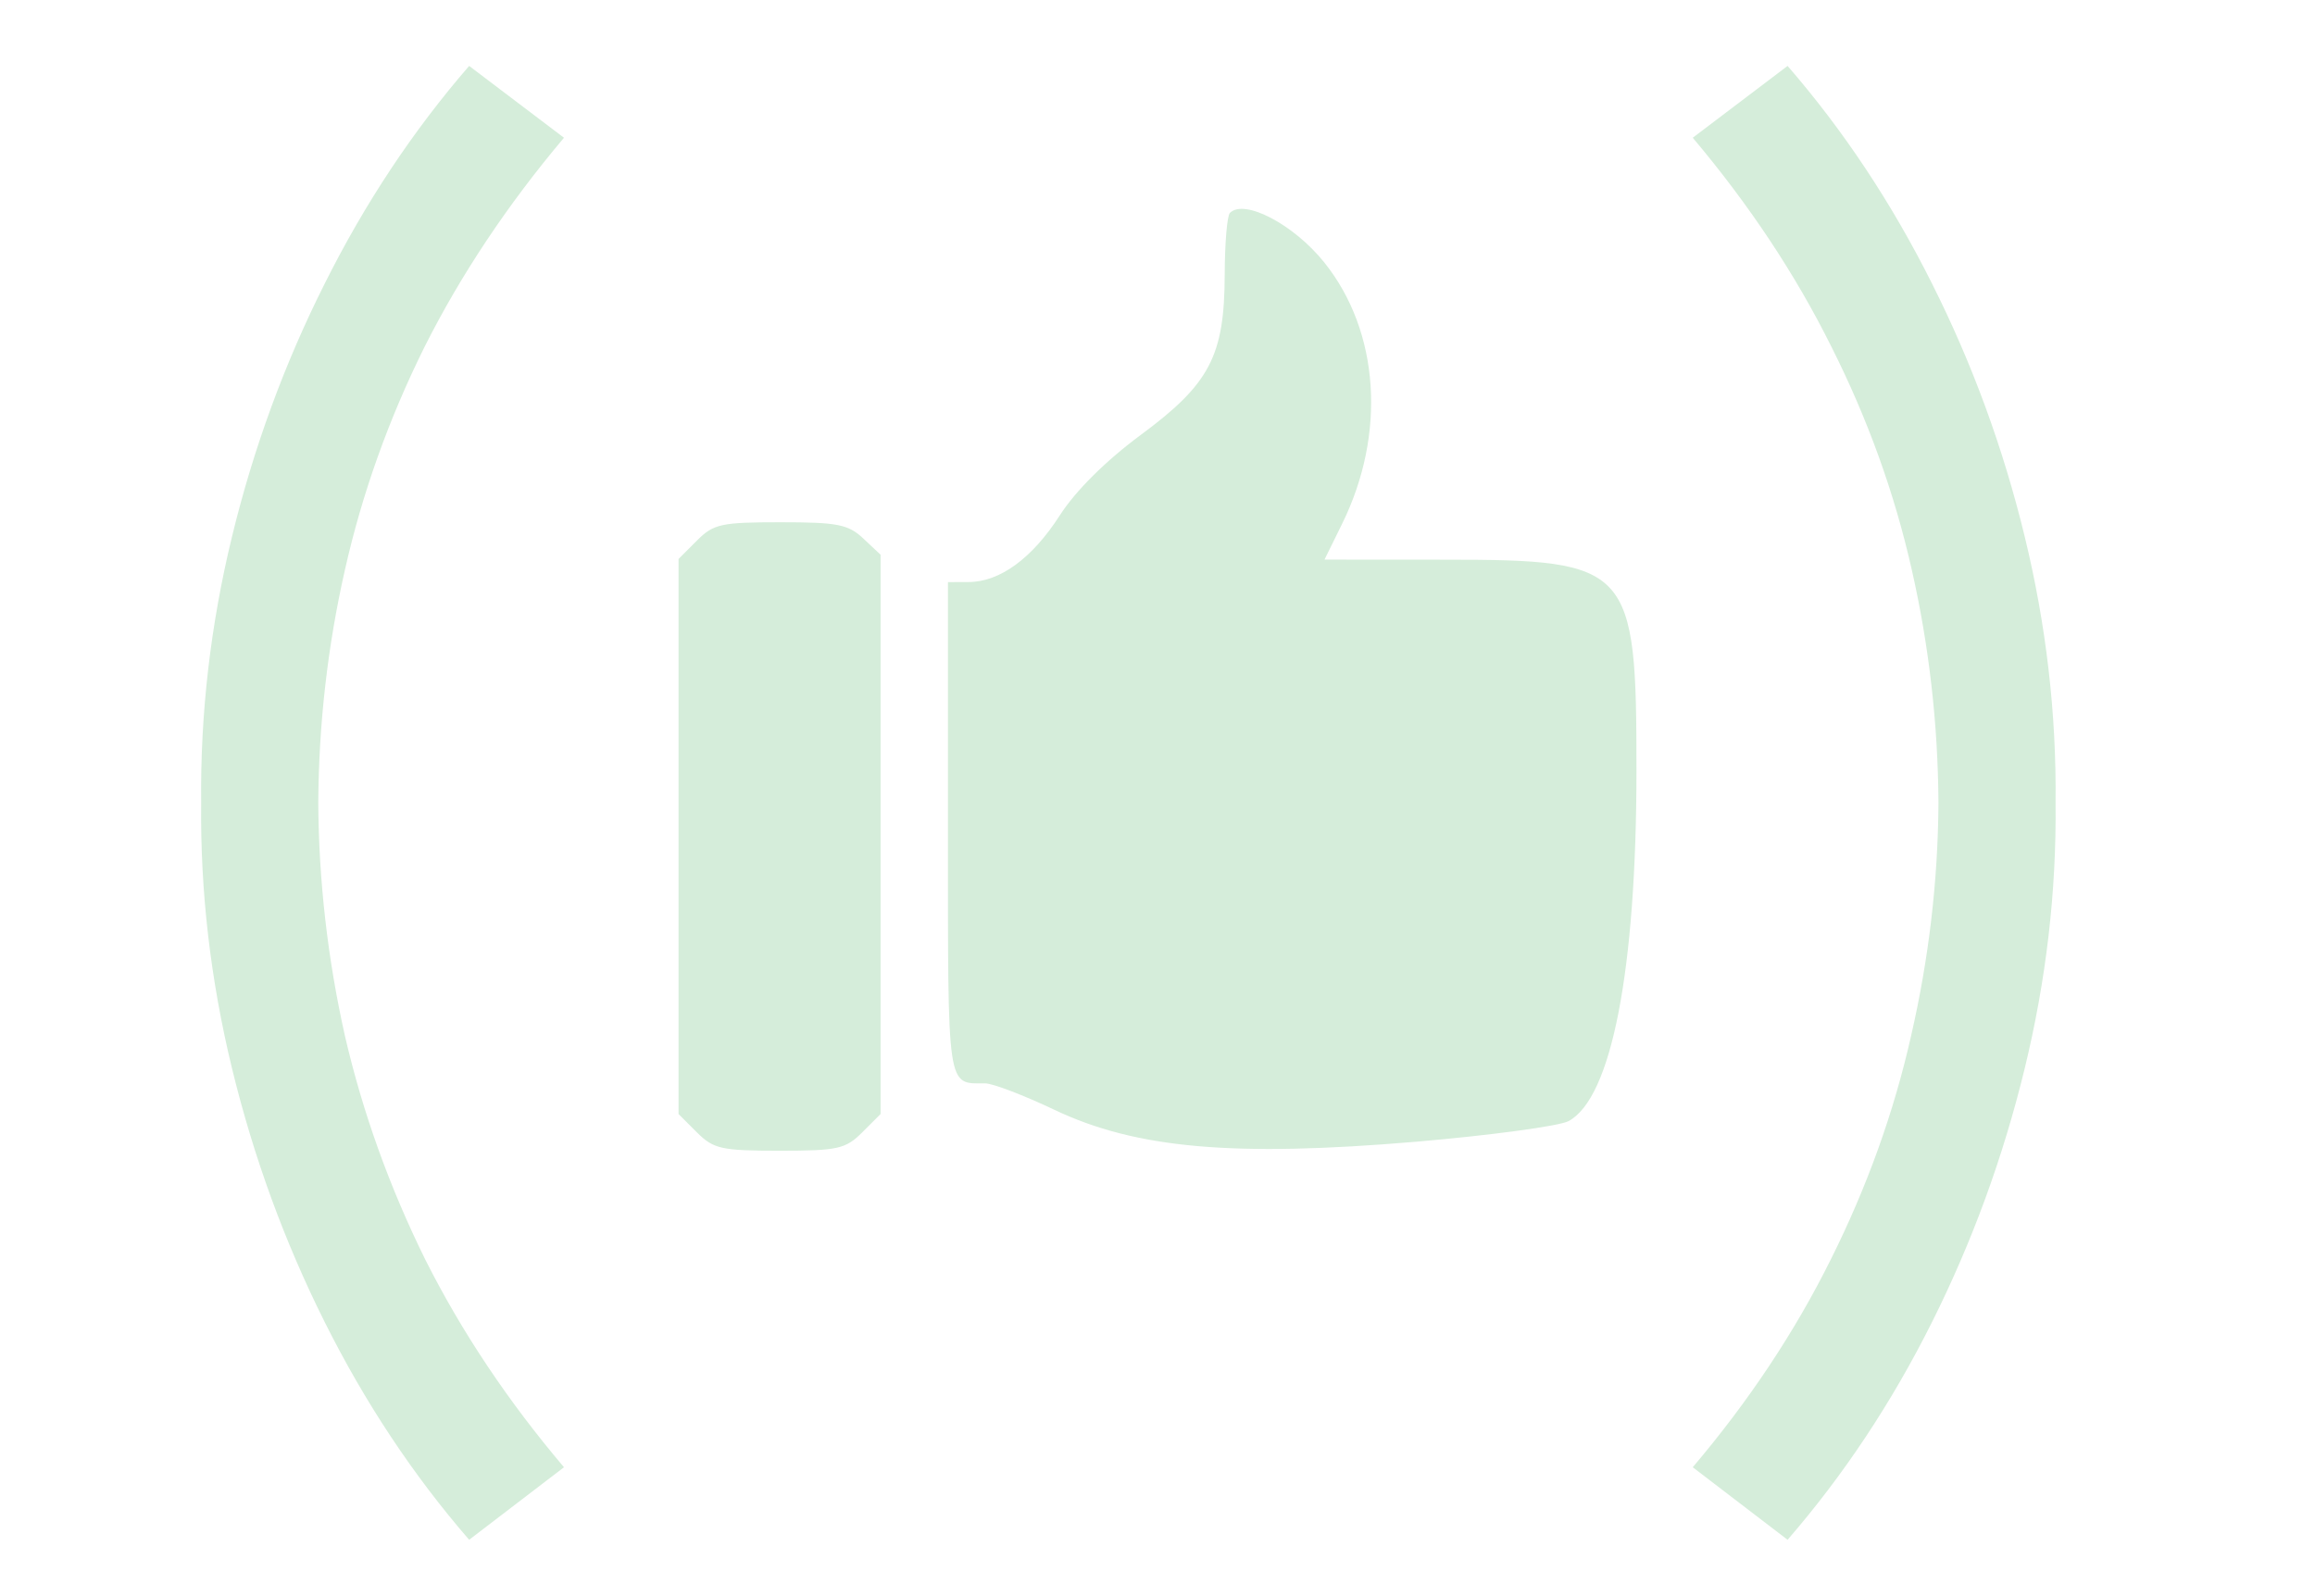 <?xml version="1.0" encoding="UTF-8"?> <svg xmlns="http://www.w3.org/2000/svg" width="29" height="20" viewBox="0 0 29 20" fill="none"><path d="M5.877 19.294C5.175 18.484 4.572 17.575 4.068 16.567C3.564 15.559 3.177 14.5 2.907 13.39C2.637 12.28 2.508 11.17 2.52 10.06C2.508 8.944 2.637 7.831 2.907 6.721C3.177 5.611 3.564 4.555 4.068 3.553C4.572 2.545 5.175 1.636 5.877 0.826L7.065 1.726C6.357 2.566 5.775 3.439 5.319 4.345C4.869 5.251 4.536 6.184 4.32 7.144C4.104 8.098 3.993 9.07 3.987 10.06C3.993 11.038 4.104 12.01 4.32 12.976C4.542 13.936 4.878 14.872 5.328 15.784C5.784 16.69 6.363 17.557 7.065 18.385L5.877 19.294ZM22.393 19.294L21.205 18.385C21.907 17.557 22.483 16.69 22.933 15.784C23.389 14.872 23.725 13.936 23.941 12.976C24.163 12.01 24.277 11.038 24.283 10.06C24.277 9.07 24.166 8.098 23.95 7.144C23.734 6.184 23.398 5.251 22.942 4.345C22.492 3.439 21.913 2.566 21.205 1.726L22.393 0.826C23.095 1.636 23.698 2.545 24.202 3.553C24.706 4.555 25.093 5.611 25.363 6.721C25.633 7.831 25.762 8.944 25.75 10.06C25.762 11.17 25.633 12.28 25.363 13.39C25.093 14.5 24.706 15.559 24.202 16.567C23.698 17.575 23.095 18.484 22.393 19.294Z" fill="#D5EDDA"></path><path fill-rule="evenodd" clip-rule="evenodd" d="M15.407 2.668C15.372 2.703 15.343 3.051 15.342 3.442C15.339 4.46 15.155 4.811 14.287 5.452C13.85 5.776 13.475 6.149 13.278 6.455C12.932 6.995 12.525 7.293 12.133 7.293L11.875 7.294V10.377C11.875 13.691 11.858 13.575 12.342 13.575C12.435 13.575 12.826 13.724 13.21 13.907C14.232 14.392 15.456 14.5 17.742 14.306C18.674 14.226 19.532 14.11 19.649 14.048C20.188 13.76 20.499 12.154 20.5 9.658C20.501 7.095 20.427 7.013 18.101 7.013L16.592 7.012L16.811 6.567C17.369 5.436 17.282 4.152 16.589 3.288C16.206 2.811 15.588 2.487 15.407 2.668ZM8.73 6.774L8.5 7.004V10.481V13.959L8.73 14.189C8.939 14.397 9.036 14.419 9.766 14.419C10.496 14.419 10.593 14.397 10.801 14.189L11.031 13.959V10.455V6.951L10.814 6.747C10.626 6.57 10.49 6.544 9.779 6.544C9.035 6.544 8.939 6.564 8.73 6.774Z" fill="#D5EDDA"></path></svg> 